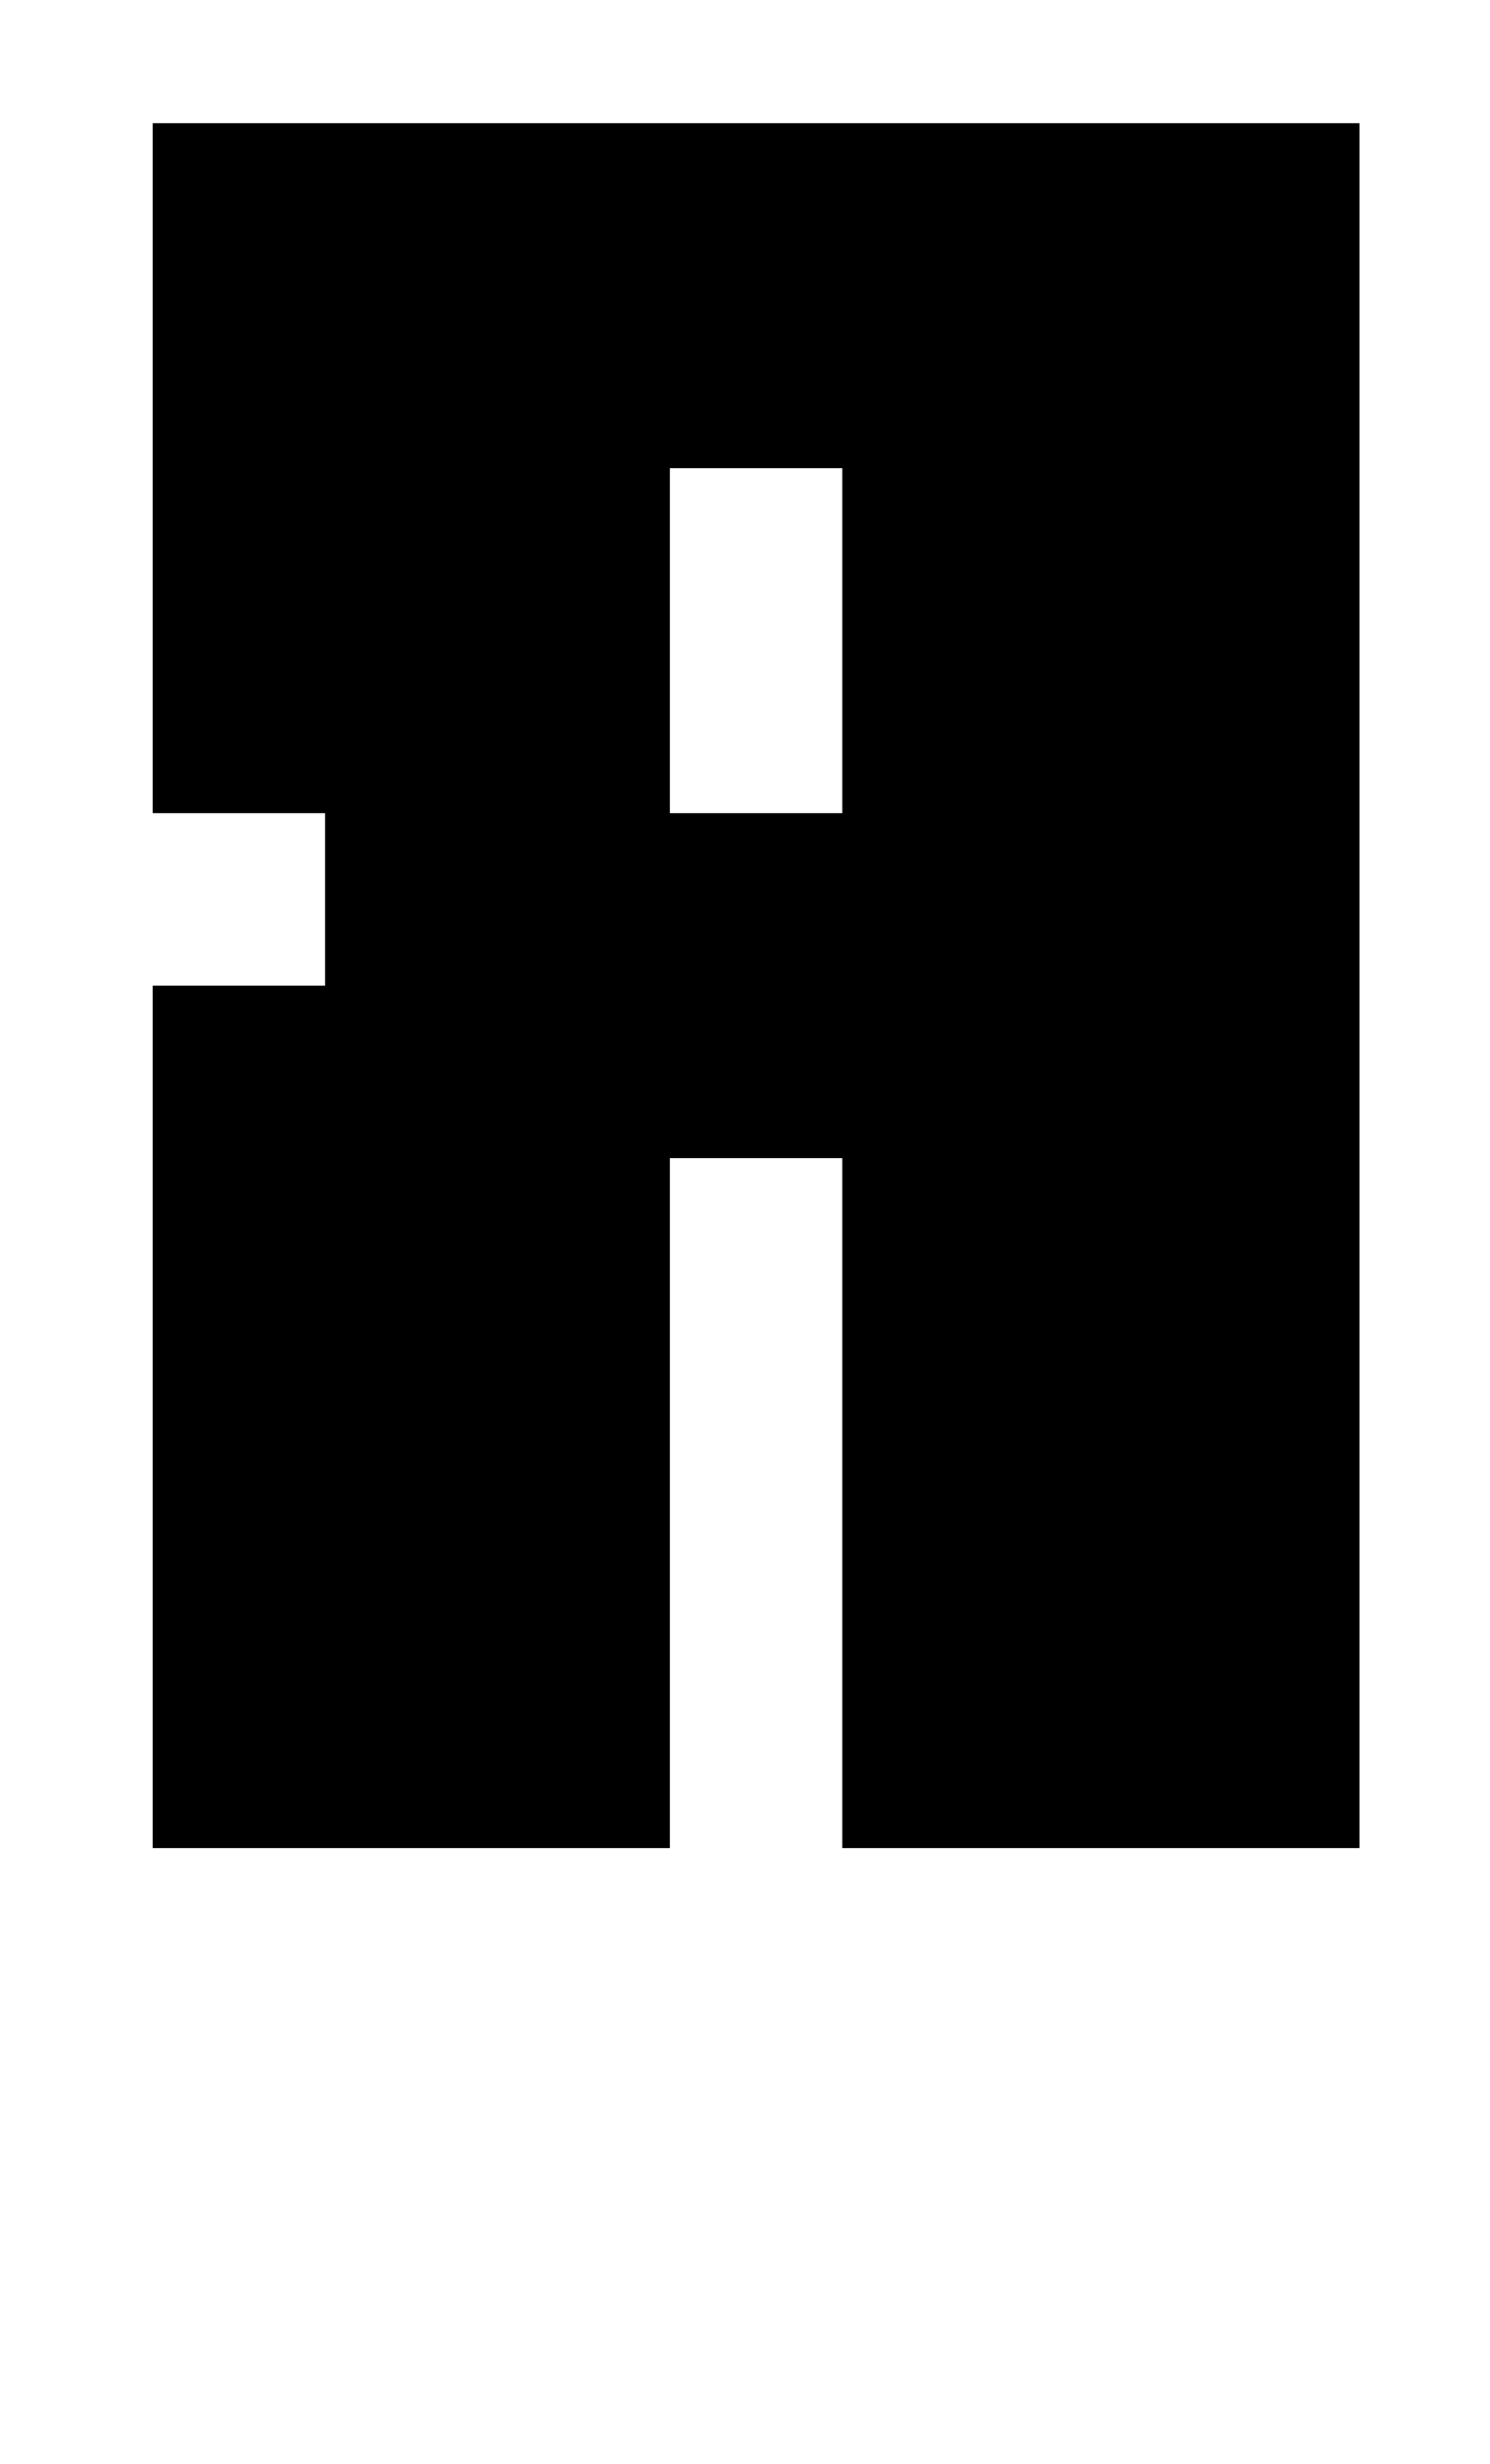 <?xml version="1.0" standalone="no"?>
<!DOCTYPE svg PUBLIC "-//W3C//DTD SVG 1.1//EN" "http://www.w3.org/Graphics/SVG/1.1/DTD/svg11.dtd" >
<svg xmlns="http://www.w3.org/2000/svg" xmlns:xlink="http://www.w3.org/1999/xlink" version="1.1" viewBox="-10 0 605 1000">
   <path fill="currentColor"
d="M332 330v-140h-70v140h70zM542 750h-210v-280h-70v280h-210v-350h70v-70h-70v-280h490v700z" />
</svg>
